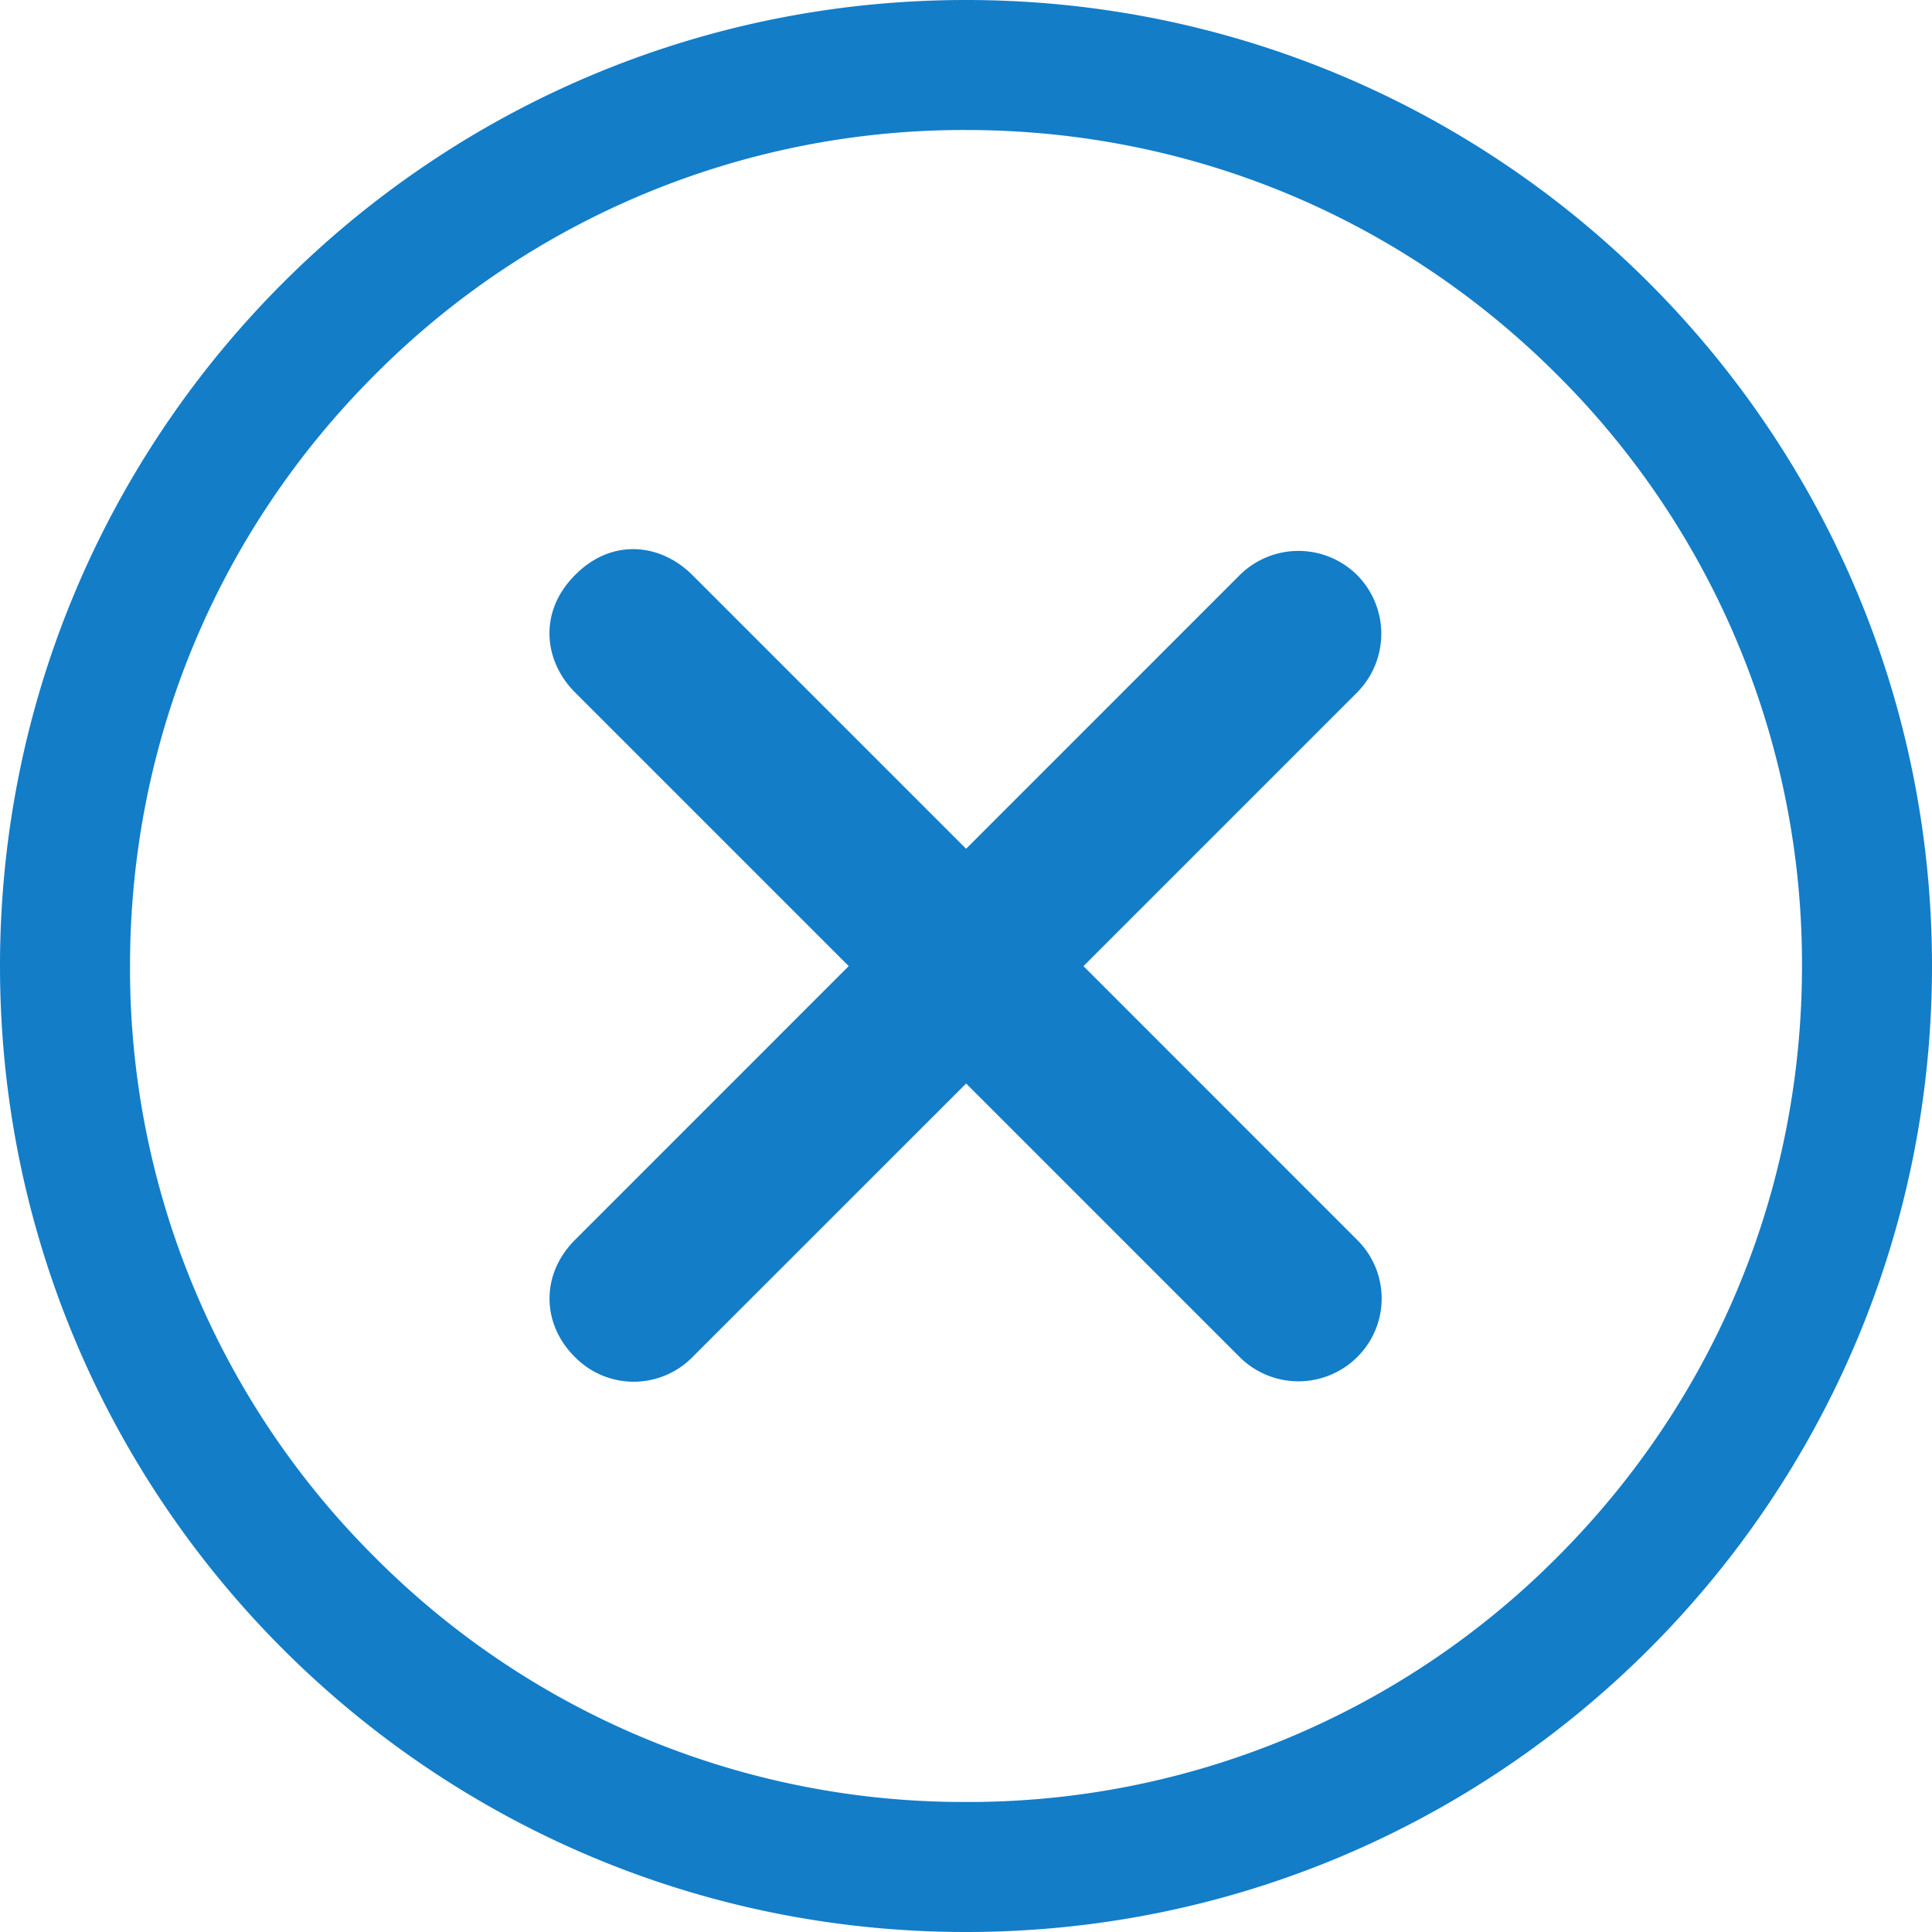 <svg xmlns="http://www.w3.org/2000/svg" width="34" height="34" viewBox="3.375 3.375 34 34"><g data-name="CompositeLayer"><path d="m27.258 25.194-4.816-4.817 4.816-4.816a1.467 1.467 0 0 0 0-2.066 1.467 1.467 0 0 0-2.065 0l-4.816 4.817-4.817-4.817c-.567-.566-1.426-.649-2.065 0-.65.65-.549 1.517 0 2.066l4.816 4.816-4.816 4.817c-.613.612-.585 1.49 0 2.065a1.45 1.45 0 0 0 2.065 0l4.817-4.816 4.816 4.816a1.467 1.467 0 0 0 2.065 0 1.45 1.45 0 0 0 0-2.065Z" fill="#137dc8" fill-rule="evenodd" data-name="Path 138"/><path d="M20.375 5.663c3.931 0 7.625 1.529 10.404 4.308a14.614 14.614 0 0 1 4.308 10.404c0 3.931-1.529 7.625-4.308 10.404a14.614 14.614 0 0 1-10.404 4.308 14.614 14.614 0 0 1-10.404-4.308 14.614 14.614 0 0 1-4.308-10.404c0-3.931 1.529-7.625 4.308-10.404a14.614 14.614 0 0 1 10.404-4.308m0-2.288c-9.39 0-17 7.61-17 17s7.61 17 17 17 17-7.61 17-17-7.61-17-17-17Z" fill="#137dc8" fill-rule="evenodd" data-name="Path 139"/></g></svg>